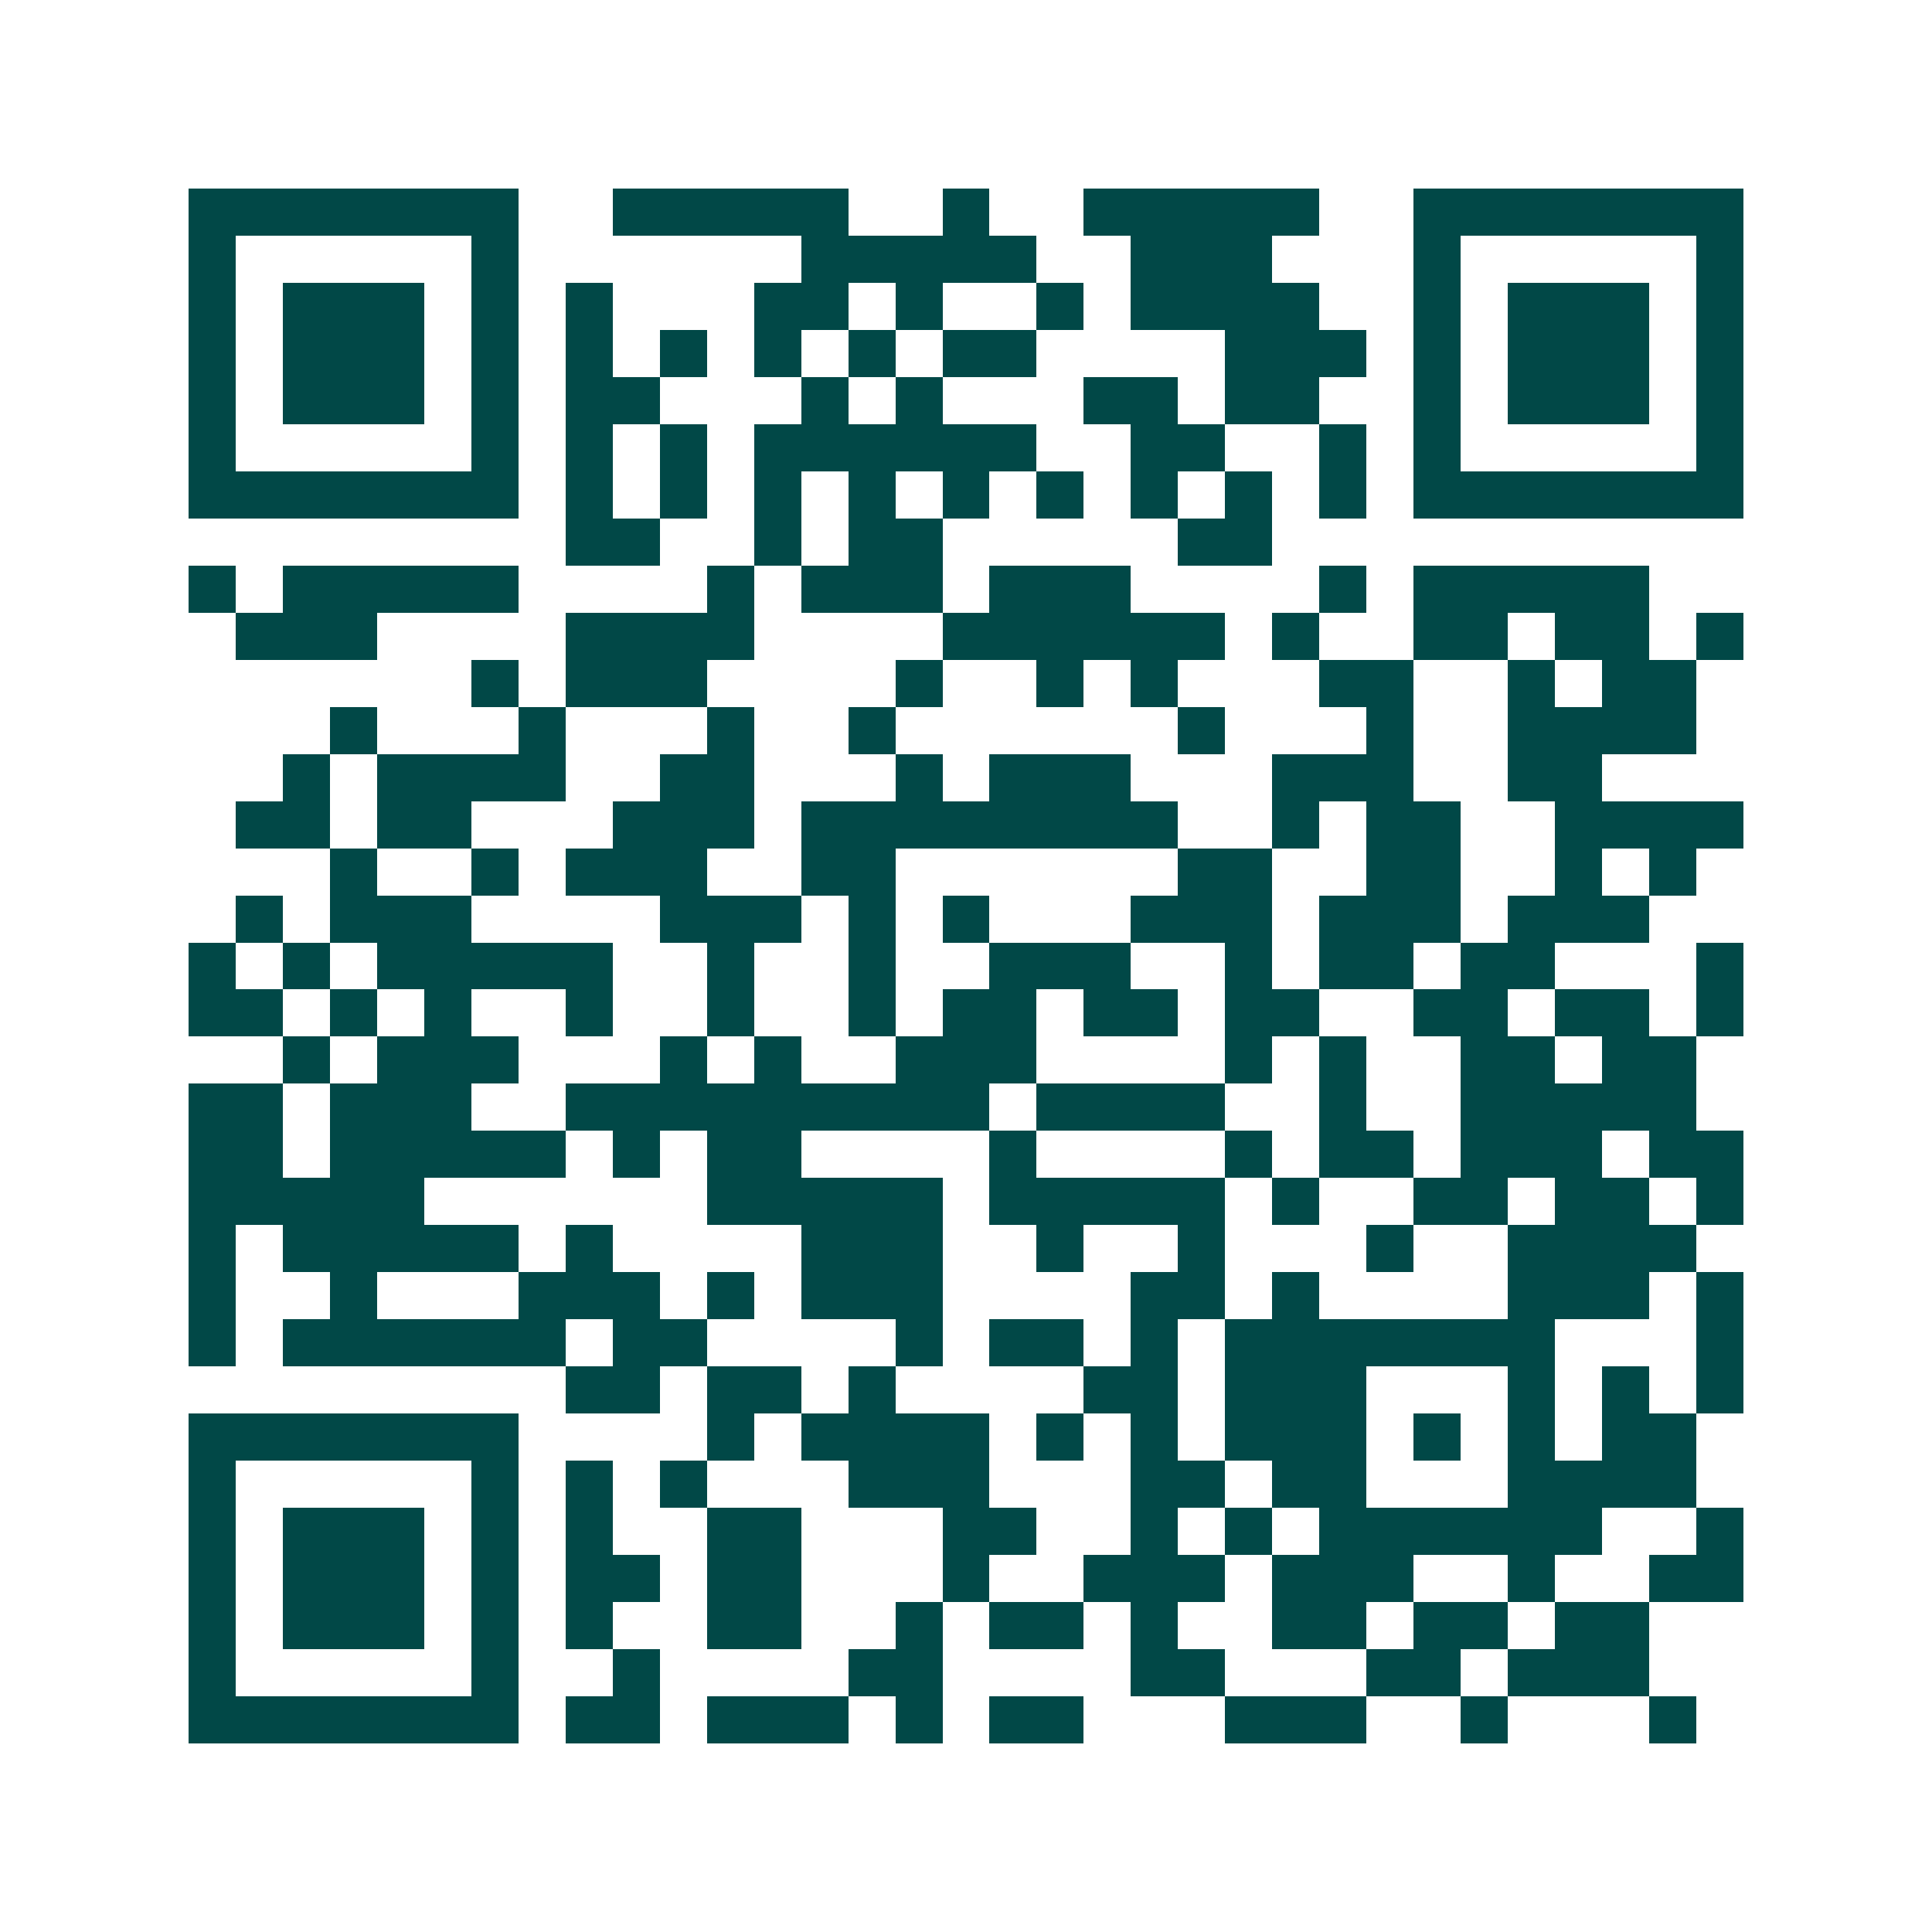 <svg xmlns="http://www.w3.org/2000/svg" width="200" height="200" viewBox="0 0 41 41" shape-rendering="crispEdges"><path fill="#ffffff" d="M0 0h41v41H0z"/><path stroke="#014847" d="M4 4.5h7m2 0h5m2 0h1m2 0h5m2 0h7M4 5.5h1m5 0h1m6 0h5m2 0h3m3 0h1m5 0h1M4 6.5h1m1 0h3m1 0h1m1 0h1m3 0h2m1 0h1m2 0h1m1 0h4m2 0h1m1 0h3m1 0h1M4 7.5h1m1 0h3m1 0h1m1 0h1m1 0h1m1 0h1m1 0h1m1 0h2m4 0h3m1 0h1m1 0h3m1 0h1M4 8.5h1m1 0h3m1 0h1m1 0h2m3 0h1m1 0h1m3 0h2m1 0h2m2 0h1m1 0h3m1 0h1M4 9.5h1m5 0h1m1 0h1m1 0h1m1 0h6m2 0h2m2 0h1m1 0h1m5 0h1M4 10.5h7m1 0h1m1 0h1m1 0h1m1 0h1m1 0h1m1 0h1m1 0h1m1 0h1m1 0h1m1 0h7M12 11.5h2m2 0h1m1 0h2m5 0h2M4 12.5h1m1 0h5m4 0h1m1 0h3m1 0h3m4 0h1m1 0h5M5 13.5h3m4 0h4m4 0h6m1 0h1m2 0h2m1 0h2m1 0h1M10 14.5h1m1 0h3m4 0h1m2 0h1m1 0h1m3 0h2m2 0h1m1 0h2M7 15.5h1m3 0h1m3 0h1m2 0h1m6 0h1m3 0h1m2 0h4M6 16.5h1m1 0h4m2 0h2m3 0h1m1 0h3m3 0h3m2 0h2M5 17.5h2m1 0h2m3 0h3m1 0h8m2 0h1m1 0h2m2 0h4M7 18.5h1m2 0h1m1 0h3m2 0h2m6 0h2m2 0h2m2 0h1m1 0h1M5 19.5h1m1 0h3m4 0h3m1 0h1m1 0h1m3 0h3m1 0h3m1 0h3M4 20.5h1m1 0h1m1 0h5m2 0h1m2 0h1m2 0h3m2 0h1m1 0h2m1 0h2m3 0h1M4 21.5h2m1 0h1m1 0h1m2 0h1m2 0h1m2 0h1m1 0h2m1 0h2m1 0h2m2 0h2m1 0h2m1 0h1M6 22.5h1m1 0h3m3 0h1m1 0h1m2 0h3m4 0h1m1 0h1m2 0h2m1 0h2M4 23.5h2m1 0h3m2 0h9m1 0h4m2 0h1m2 0h5M4 24.5h2m1 0h5m1 0h1m1 0h2m4 0h1m4 0h1m1 0h2m1 0h3m1 0h2M4 25.5h5m6 0h5m1 0h5m1 0h1m2 0h2m1 0h2m1 0h1M4 26.5h1m1 0h5m1 0h1m4 0h3m2 0h1m2 0h1m3 0h1m2 0h4M4 27.5h1m2 0h1m3 0h3m1 0h1m1 0h3m4 0h2m1 0h1m4 0h3m1 0h1M4 28.5h1m1 0h6m1 0h2m4 0h1m1 0h2m1 0h1m1 0h7m3 0h1M12 29.5h2m1 0h2m1 0h1m4 0h2m1 0h3m3 0h1m1 0h1m1 0h1M4 30.5h7m4 0h1m1 0h4m1 0h1m1 0h1m1 0h3m1 0h1m1 0h1m1 0h2M4 31.5h1m5 0h1m1 0h1m1 0h1m3 0h3m3 0h2m1 0h2m3 0h4M4 32.5h1m1 0h3m1 0h1m1 0h1m2 0h2m3 0h2m2 0h1m1 0h1m1 0h6m2 0h1M4 33.5h1m1 0h3m1 0h1m1 0h2m1 0h2m3 0h1m2 0h3m1 0h3m2 0h1m2 0h2M4 34.5h1m1 0h3m1 0h1m1 0h1m2 0h2m2 0h1m1 0h2m1 0h1m2 0h2m1 0h2m1 0h2M4 35.5h1m5 0h1m2 0h1m4 0h2m4 0h2m3 0h2m1 0h3M4 36.5h7m1 0h2m1 0h3m1 0h1m1 0h2m3 0h3m2 0h1m3 0h1"/></svg>
